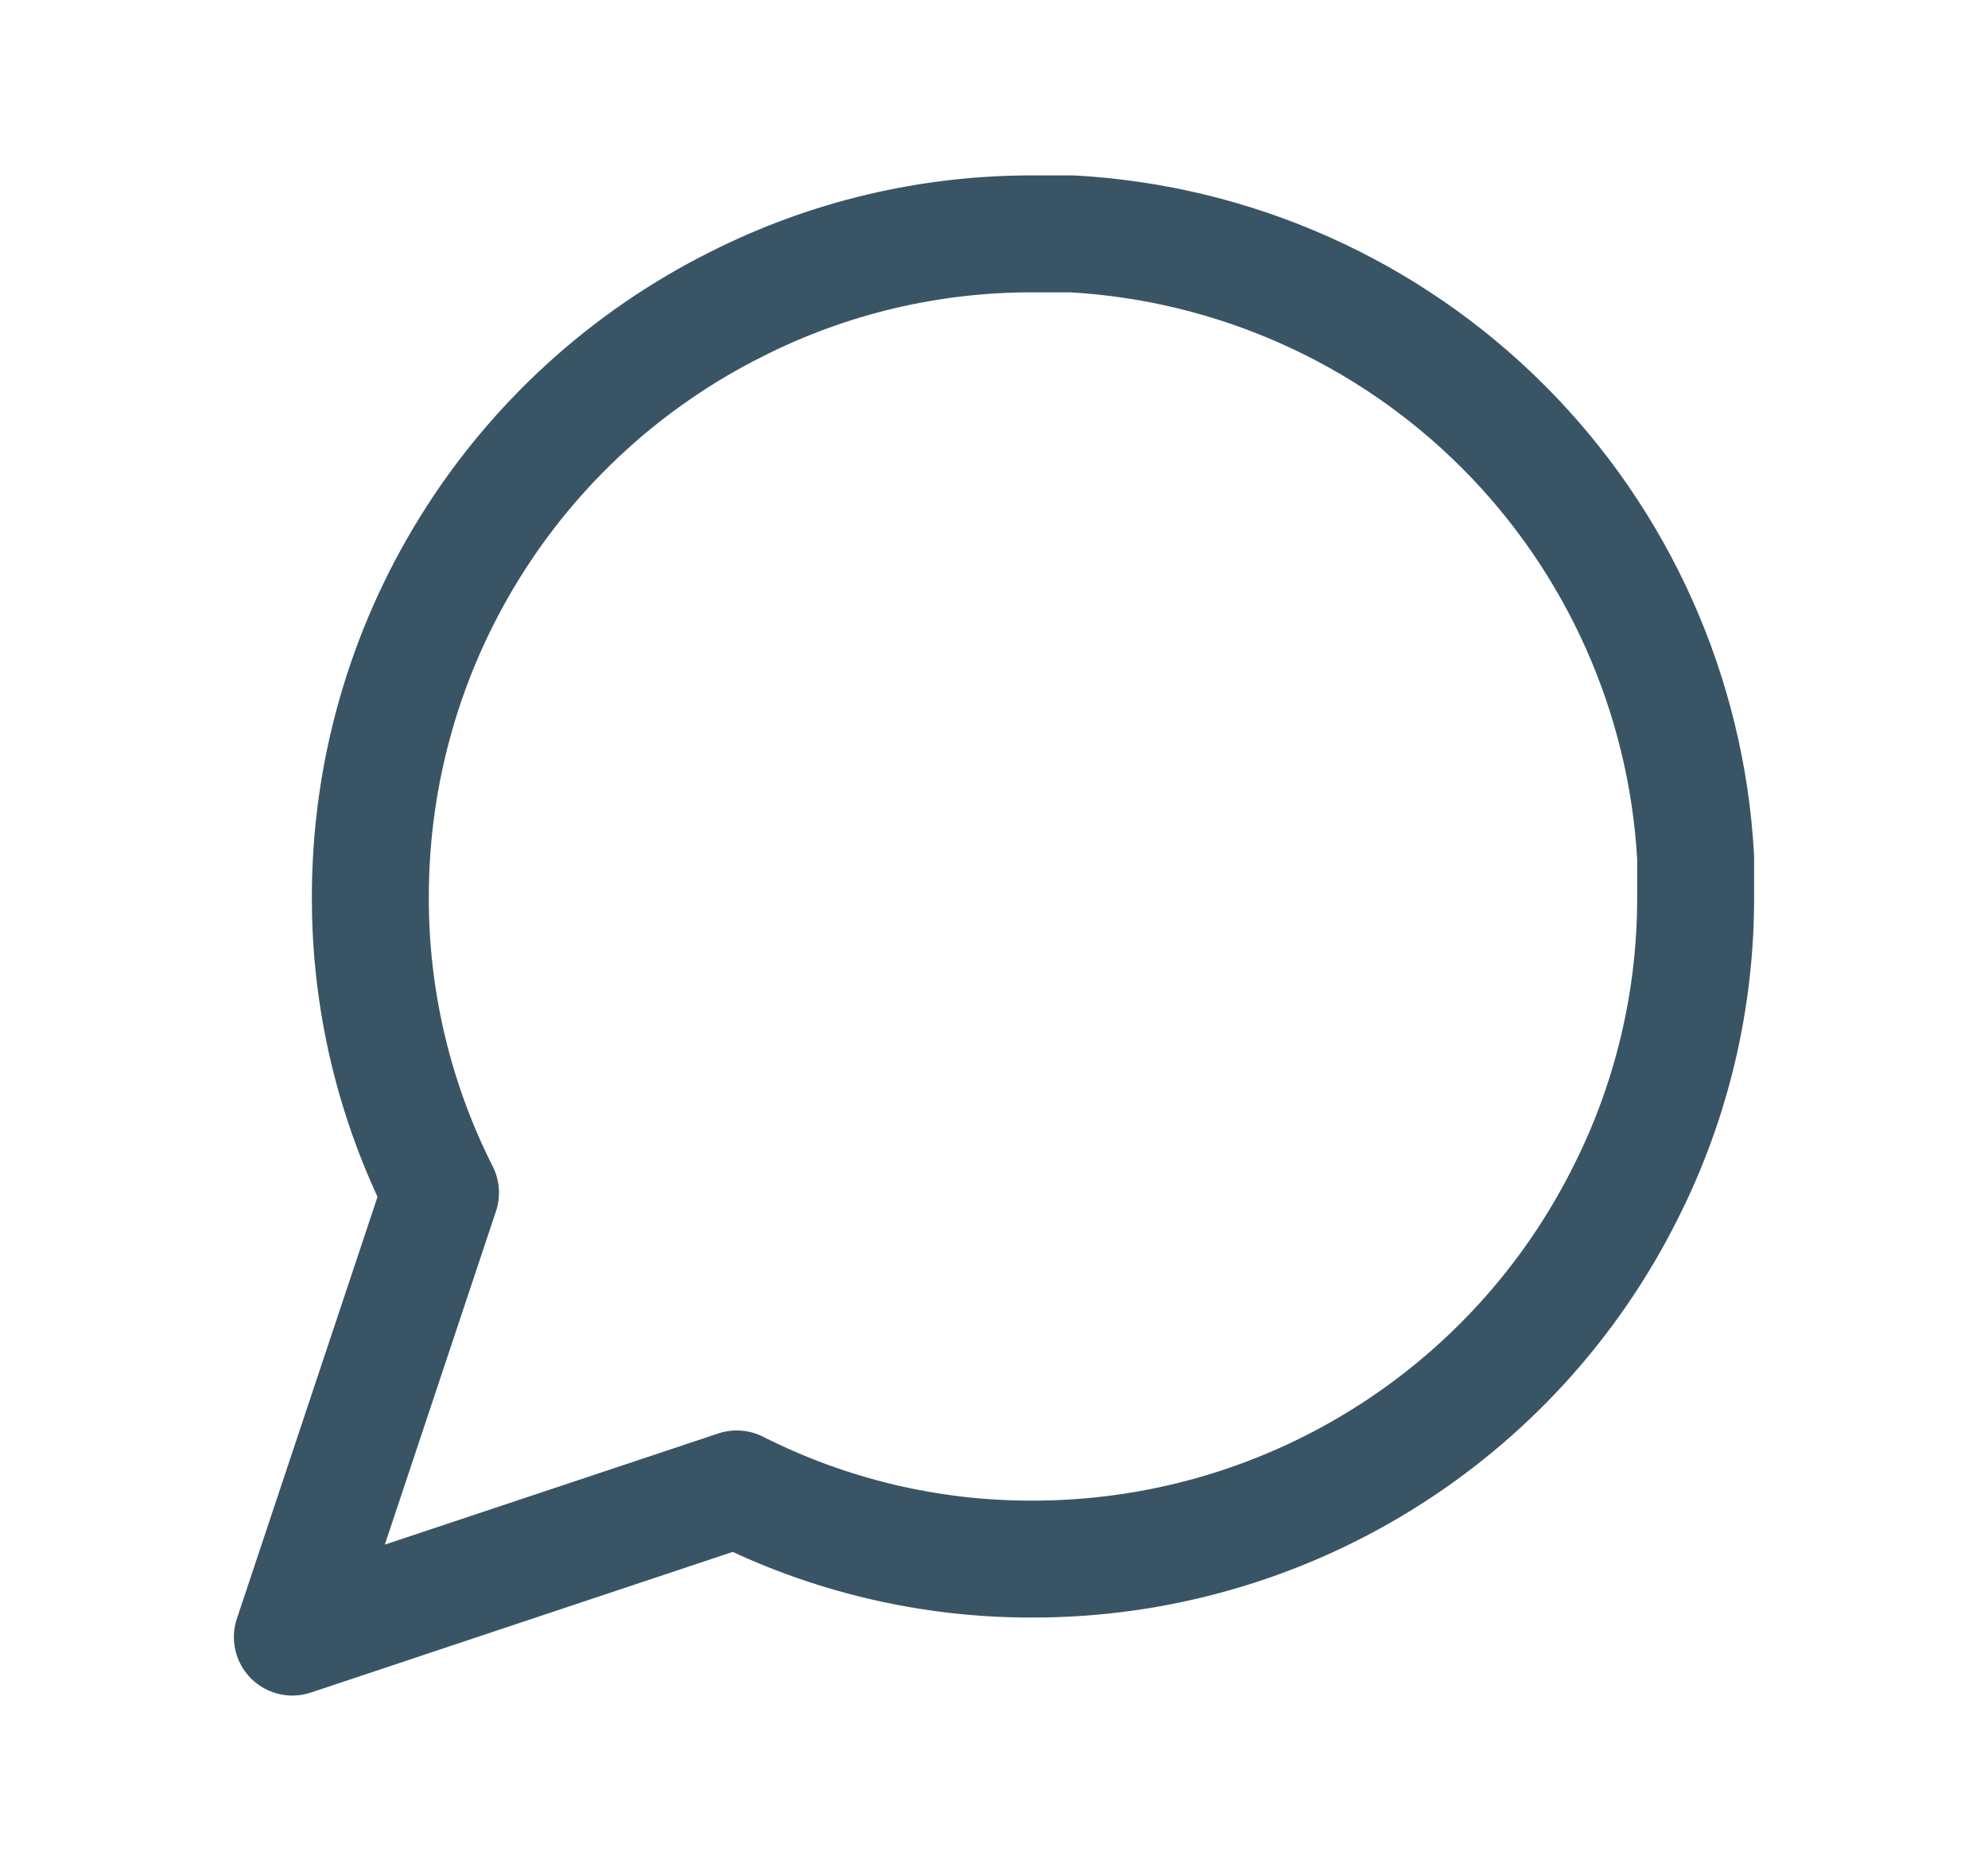 <svg width="17" height="16" viewBox="0 0 17 16" fill="none" xmlns="http://www.w3.org/2000/svg">
<path d="M14.5 7.667C14.502 8.547 14.297 9.415 13.9 10.2C13.43 11.141 12.707 11.933 11.812 12.486C10.917 13.04 9.886 13.333 8.833 13.333C7.953 13.336 7.085 13.13 6.3 12.733L2.5 14L3.767 10.2C3.37 9.415 3.164 8.547 3.167 7.667C3.167 6.615 3.46 5.583 4.014 4.688C4.567 3.794 5.359 3.07 6.3 2.6C7.085 2.203 7.953 1.998 8.833 2H9.167C10.556 2.077 11.869 2.663 12.853 3.647C13.837 4.631 14.423 5.944 14.5 7.333V7.667Z" stroke="#395565" stroke-linecap="round" stroke-linejoin="round"/>
</svg>

